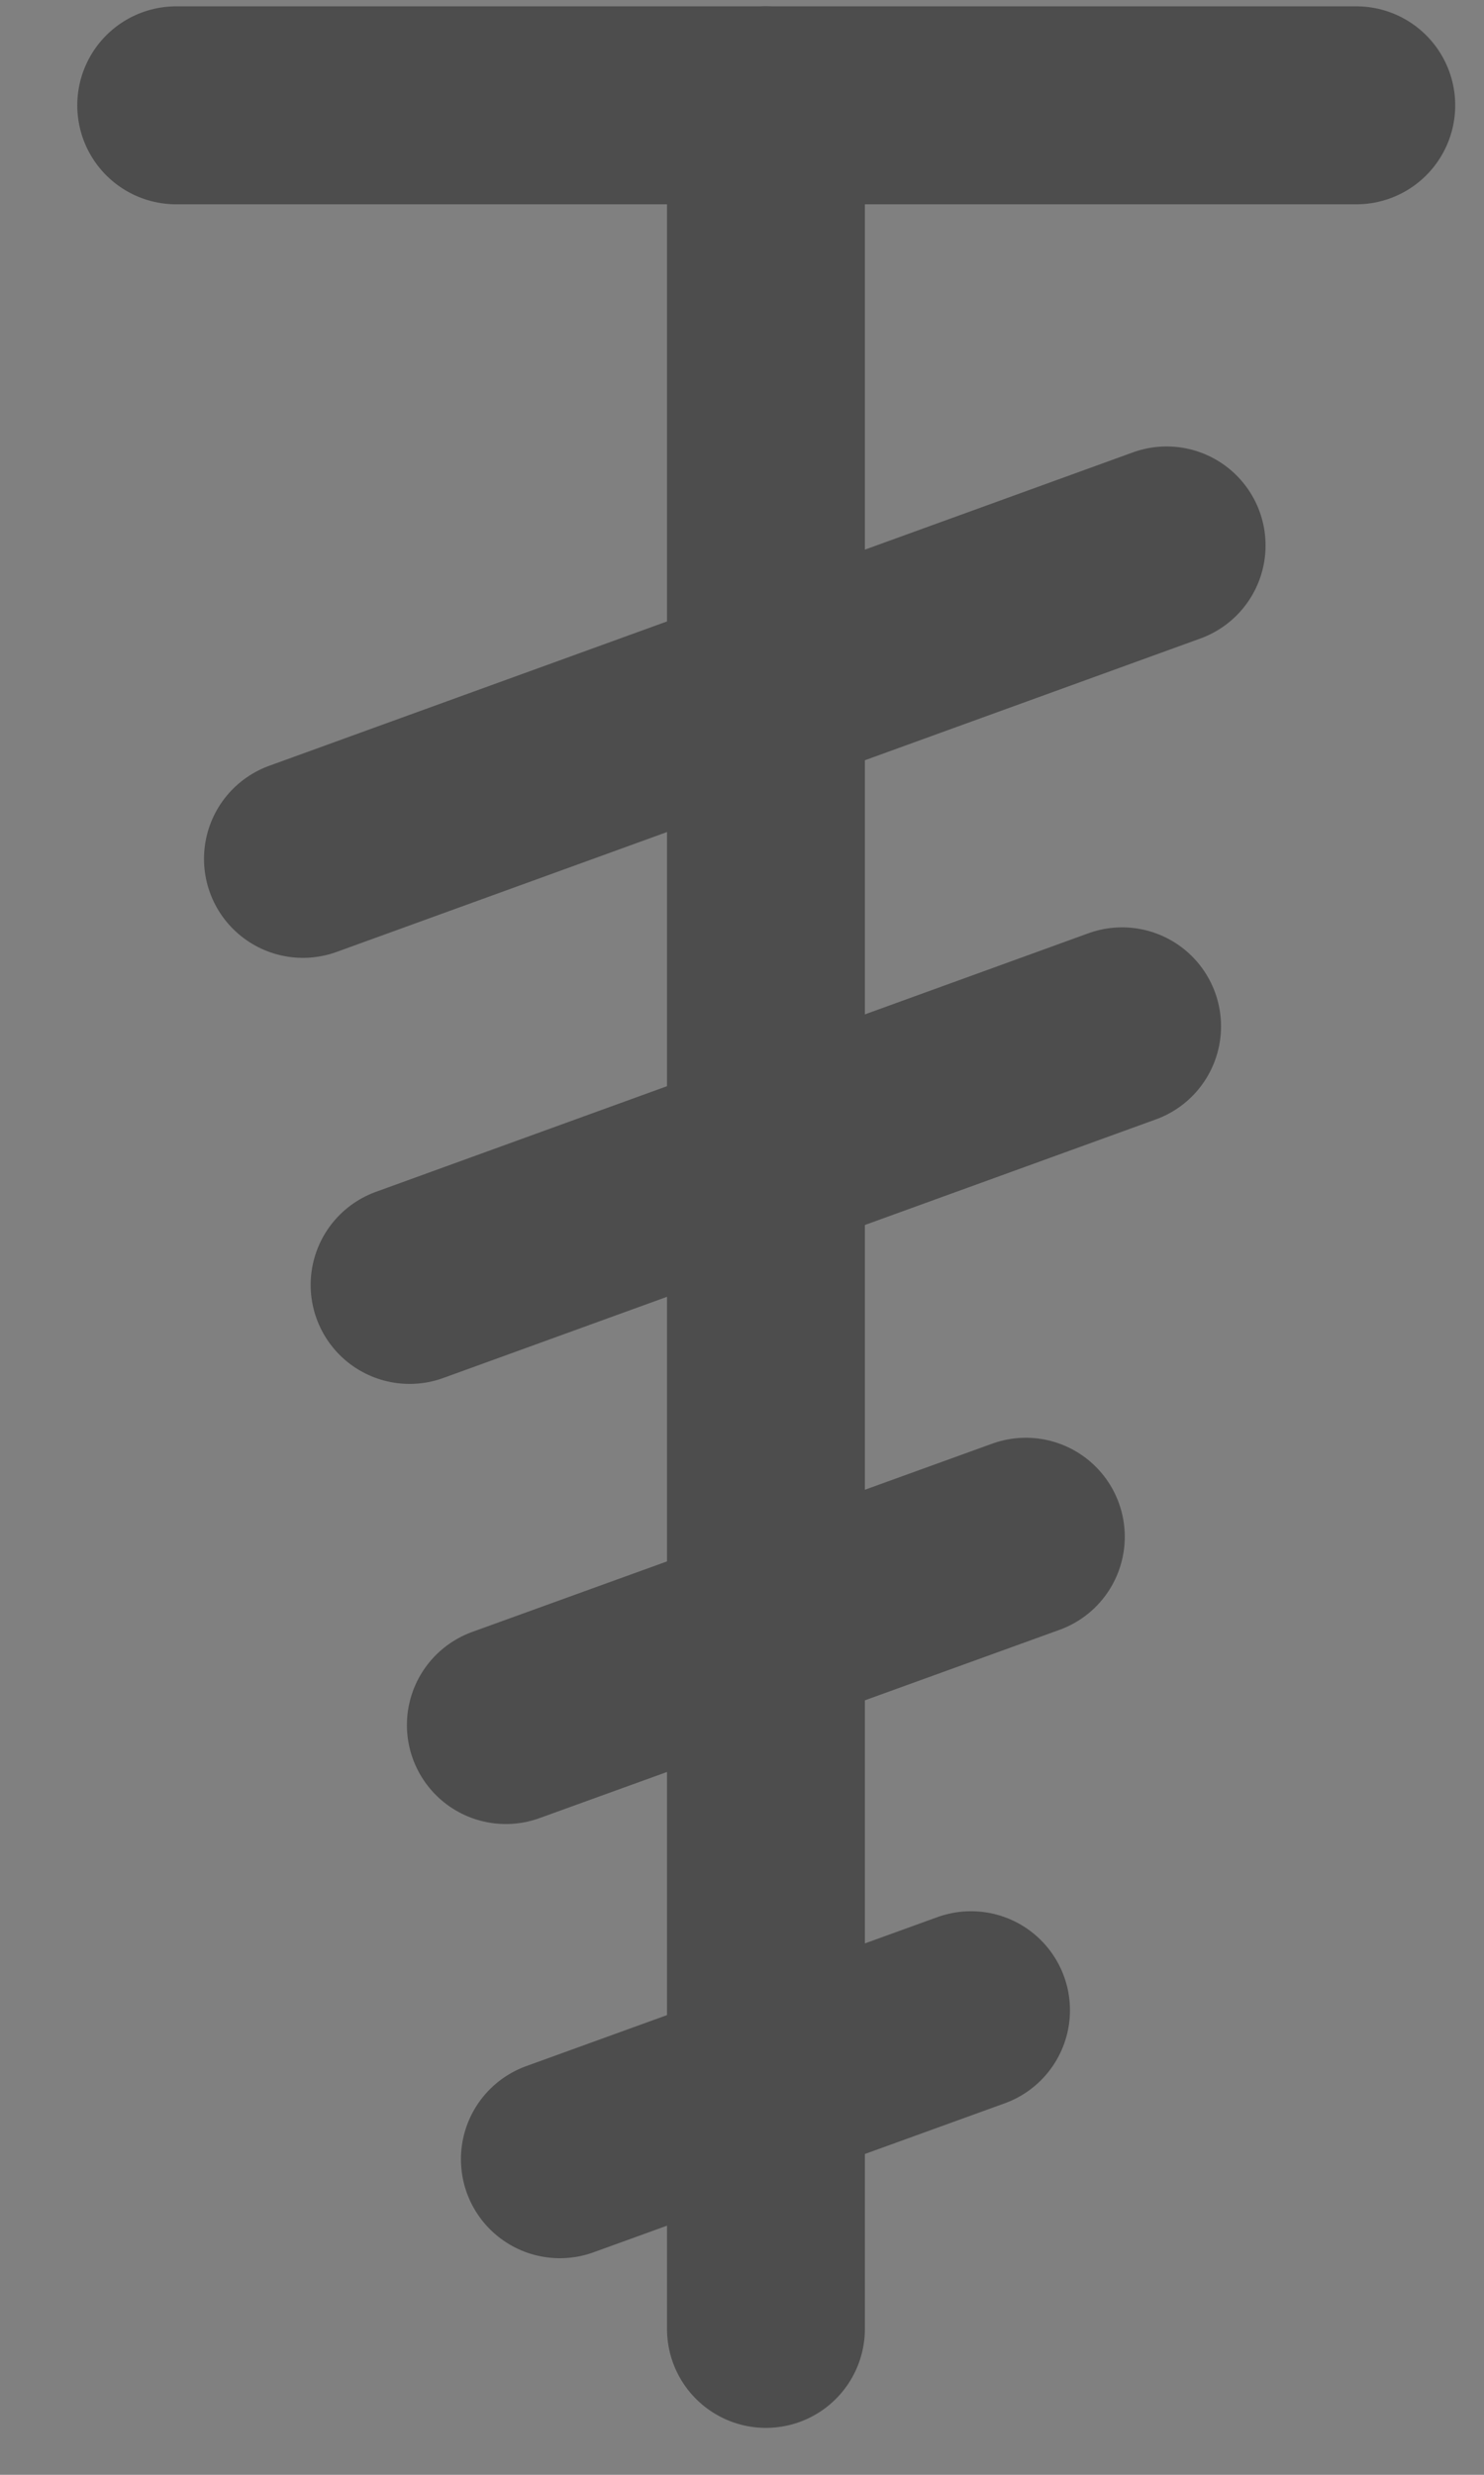 <svg width="15" height="25" viewBox="0 0 15 25" fill="none" xmlns="http://www.w3.org/2000/svg">
<rect x="0" y="0" width="15" height="25" fill="#808080" stroke="none"/>
<g opacity="0.4">
<path d="M7.742 1.064L7.742 23.526Z" fill="white" fill-opacity="0.2"/>
<path d="M7.742 1.064L7.742 23.526" stroke="black" stroke-width="2" stroke-linecap="round" stroke-linejoin="round"/>
<path d="M11.792 5.51L3.062 8.676Z" fill="white" fill-opacity="0.2"/>
<path d="M11.792 5.51L3.062 8.676" stroke="black" stroke-width="2" stroke-linecap="round" stroke-linejoin="round"/>
<path d="M11.342 10.368L4.14 12.98Z" fill="white" fill-opacity="0.2"/>
<path d="M11.342 10.368L4.14 12.98" stroke="black" stroke-width="2" stroke-linecap="round" stroke-linejoin="round"/>
<path d="M10.369 15.524L5.113 17.426Z" fill="white" fill-opacity="0.2"/>
<path d="M10.369 15.524L5.113 17.426" stroke="black" stroke-width="2" stroke-linecap="round" stroke-linejoin="round"/>
<path d="M9.815 20.307L5.659 21.812Z" fill="white" fill-opacity="0.2"/>
<path d="M9.815 20.307L5.659 21.812" stroke="black" stroke-width="2" stroke-linecap="round" stroke-linejoin="round"/>
<path d="M1.781 1.064L13.709 1.064Z" fill="white" fill-opacity="0.2"/>
<path d="M1.781 1.064L13.709 1.064" stroke="black" stroke-width="2" stroke-linecap="round" stroke-linejoin="round"/>
</g>
</svg>

